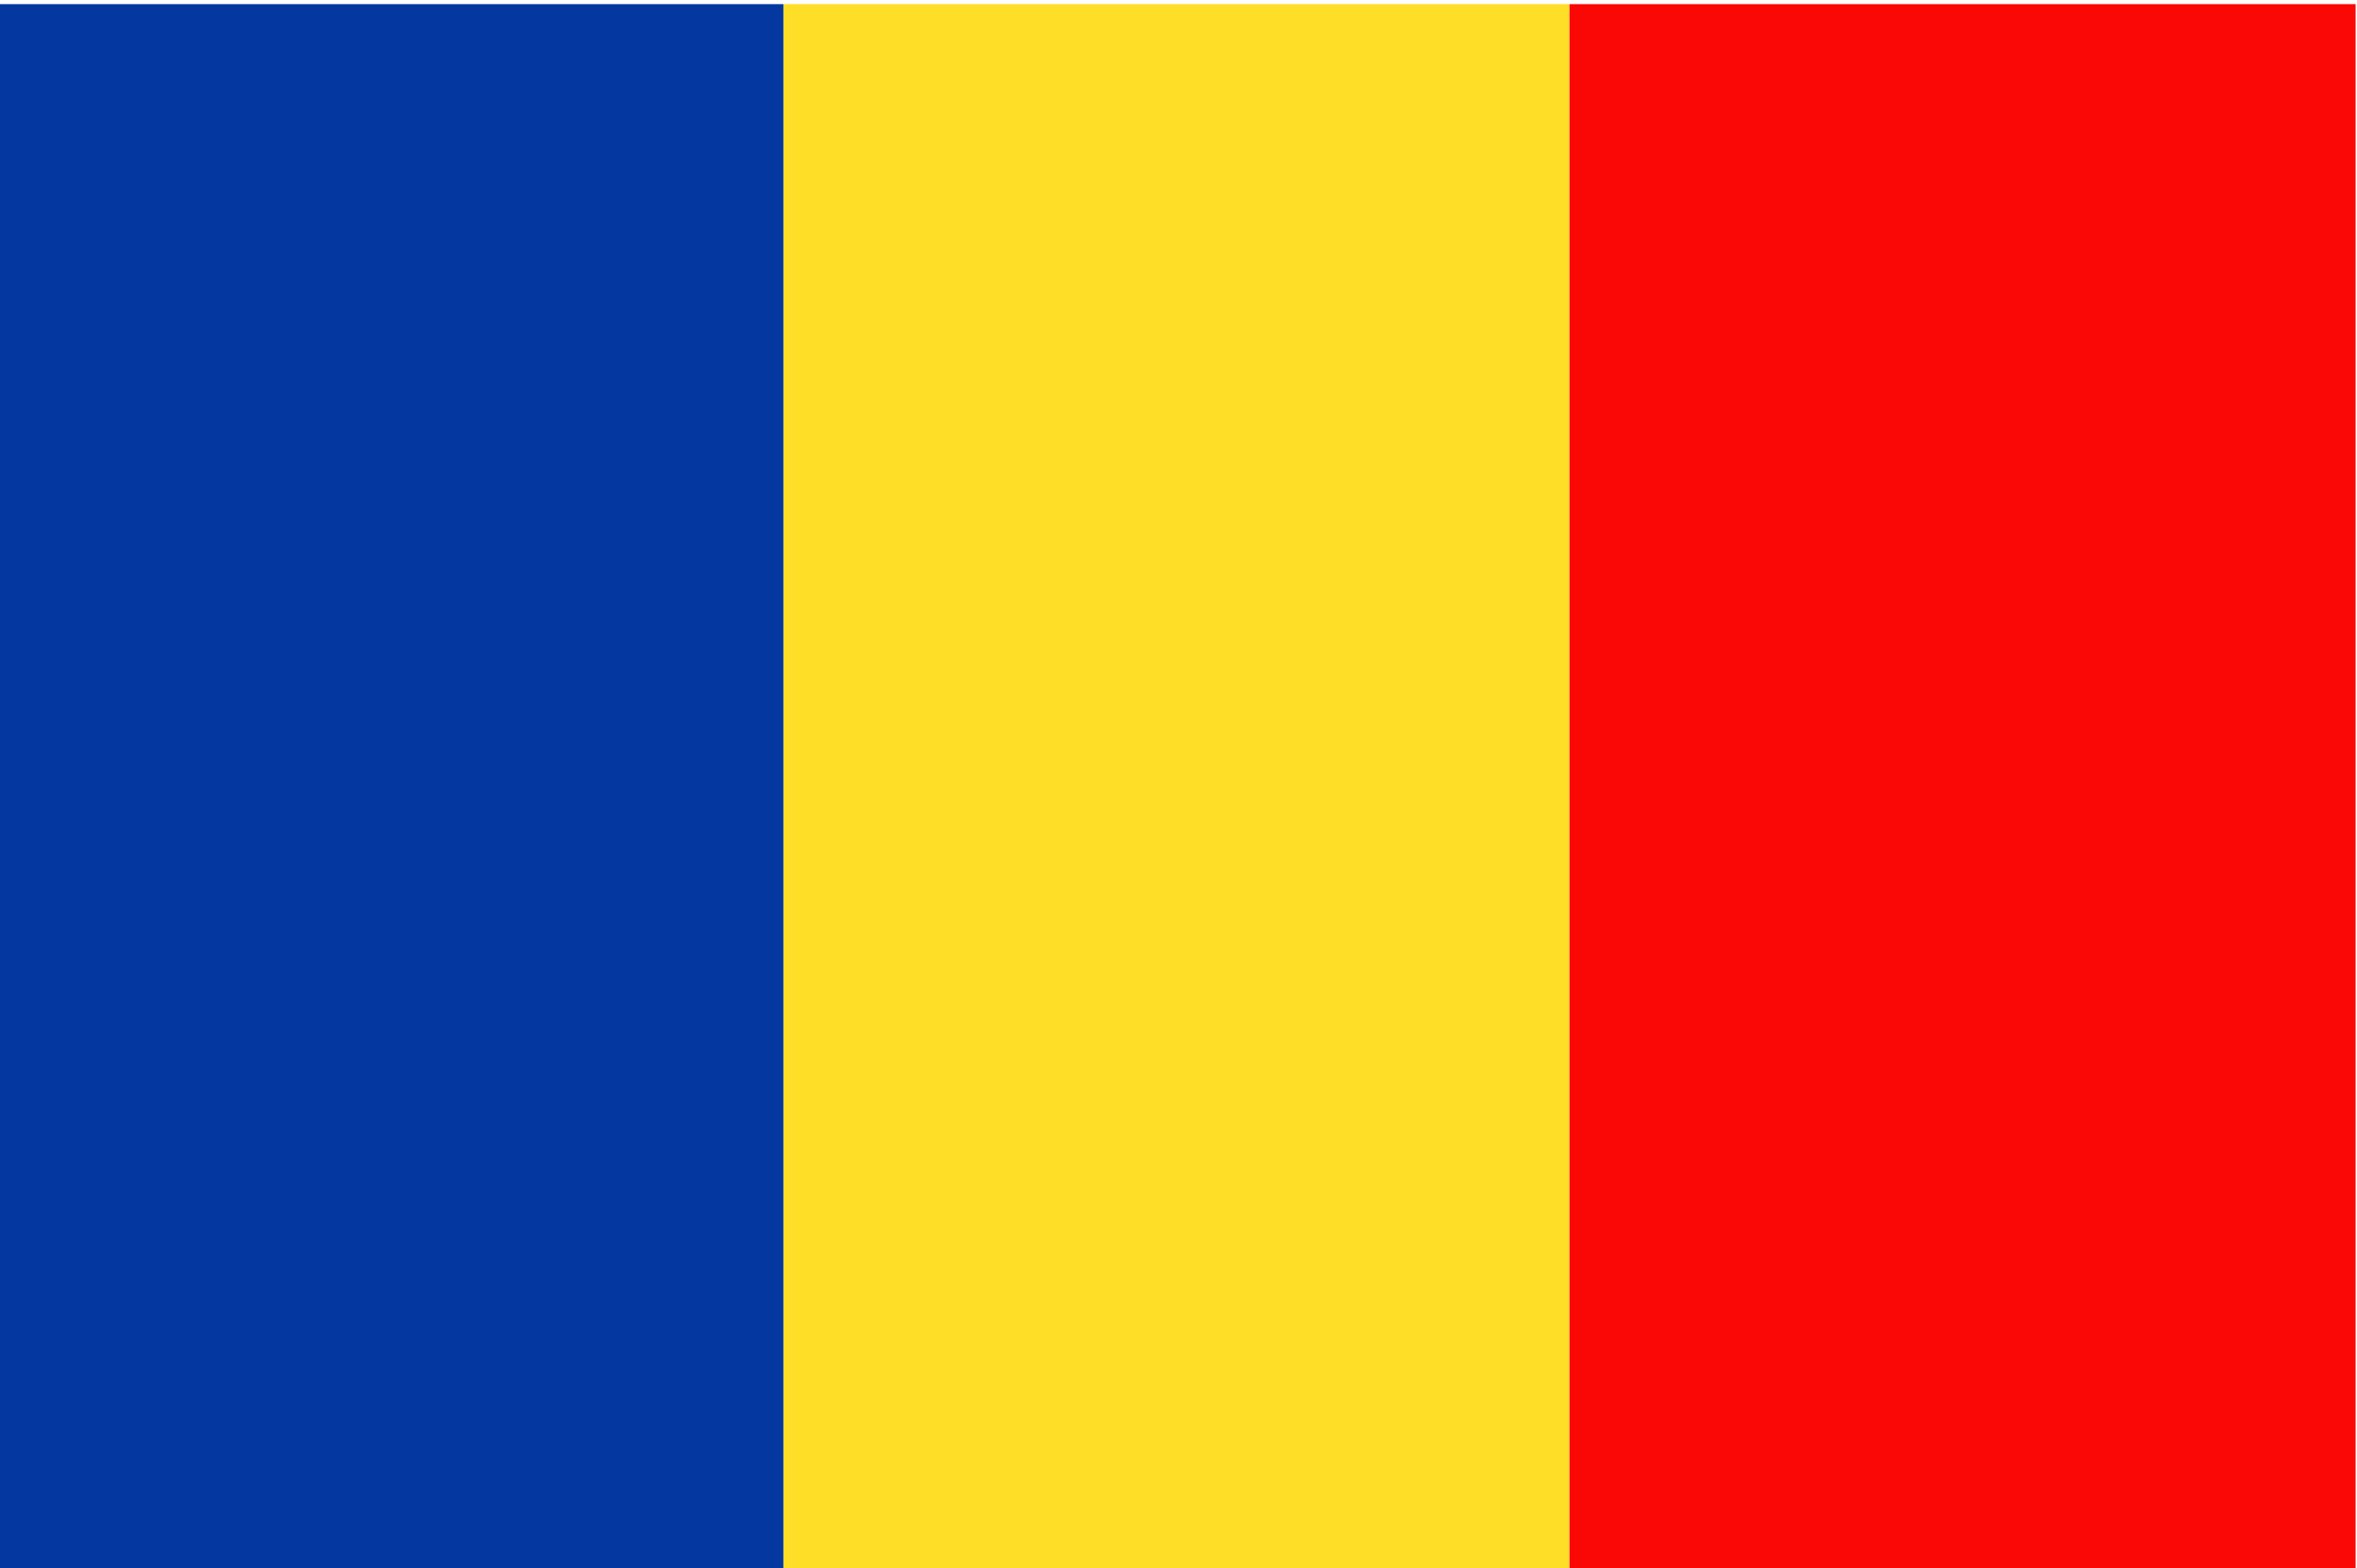 <?xml version="1.0" encoding="UTF-8"?> <!-- Generator: Adobe Illustrator 23.1.1, SVG Export Plug-In . SVG Version: 6.00 Build 0) --> <svg xmlns="http://www.w3.org/2000/svg" xmlns:xlink="http://www.w3.org/1999/xlink" version="1.1" id="Layer_1" x="0px" y="0px" viewBox="0 0 170.9 113.7" style="enable-background:new 0 0 170.9 113.7;" xml:space="preserve"> <style type="text/css"> .st0{fill:#FFDE27;} .st1{fill:#F90805;} .st2{fill:#0437A0;} </style> <g> <polygon class="st0" points="56.8,0.3 113.8,0.3 113.8,113.7 56.8,113.7 56.8,0.3 "></polygon> <polygon class="st1" points="113.8,0.3 170.8,0.3 170.8,113.7 113.8,113.7 113.8,0.3 "></polygon> <polygon class="st2" points="-0.2,0.3 56.8,0.3 56.8,113.7 -0.2,113.7 -0.2,0.3 "></polygon> </g> </svg> 